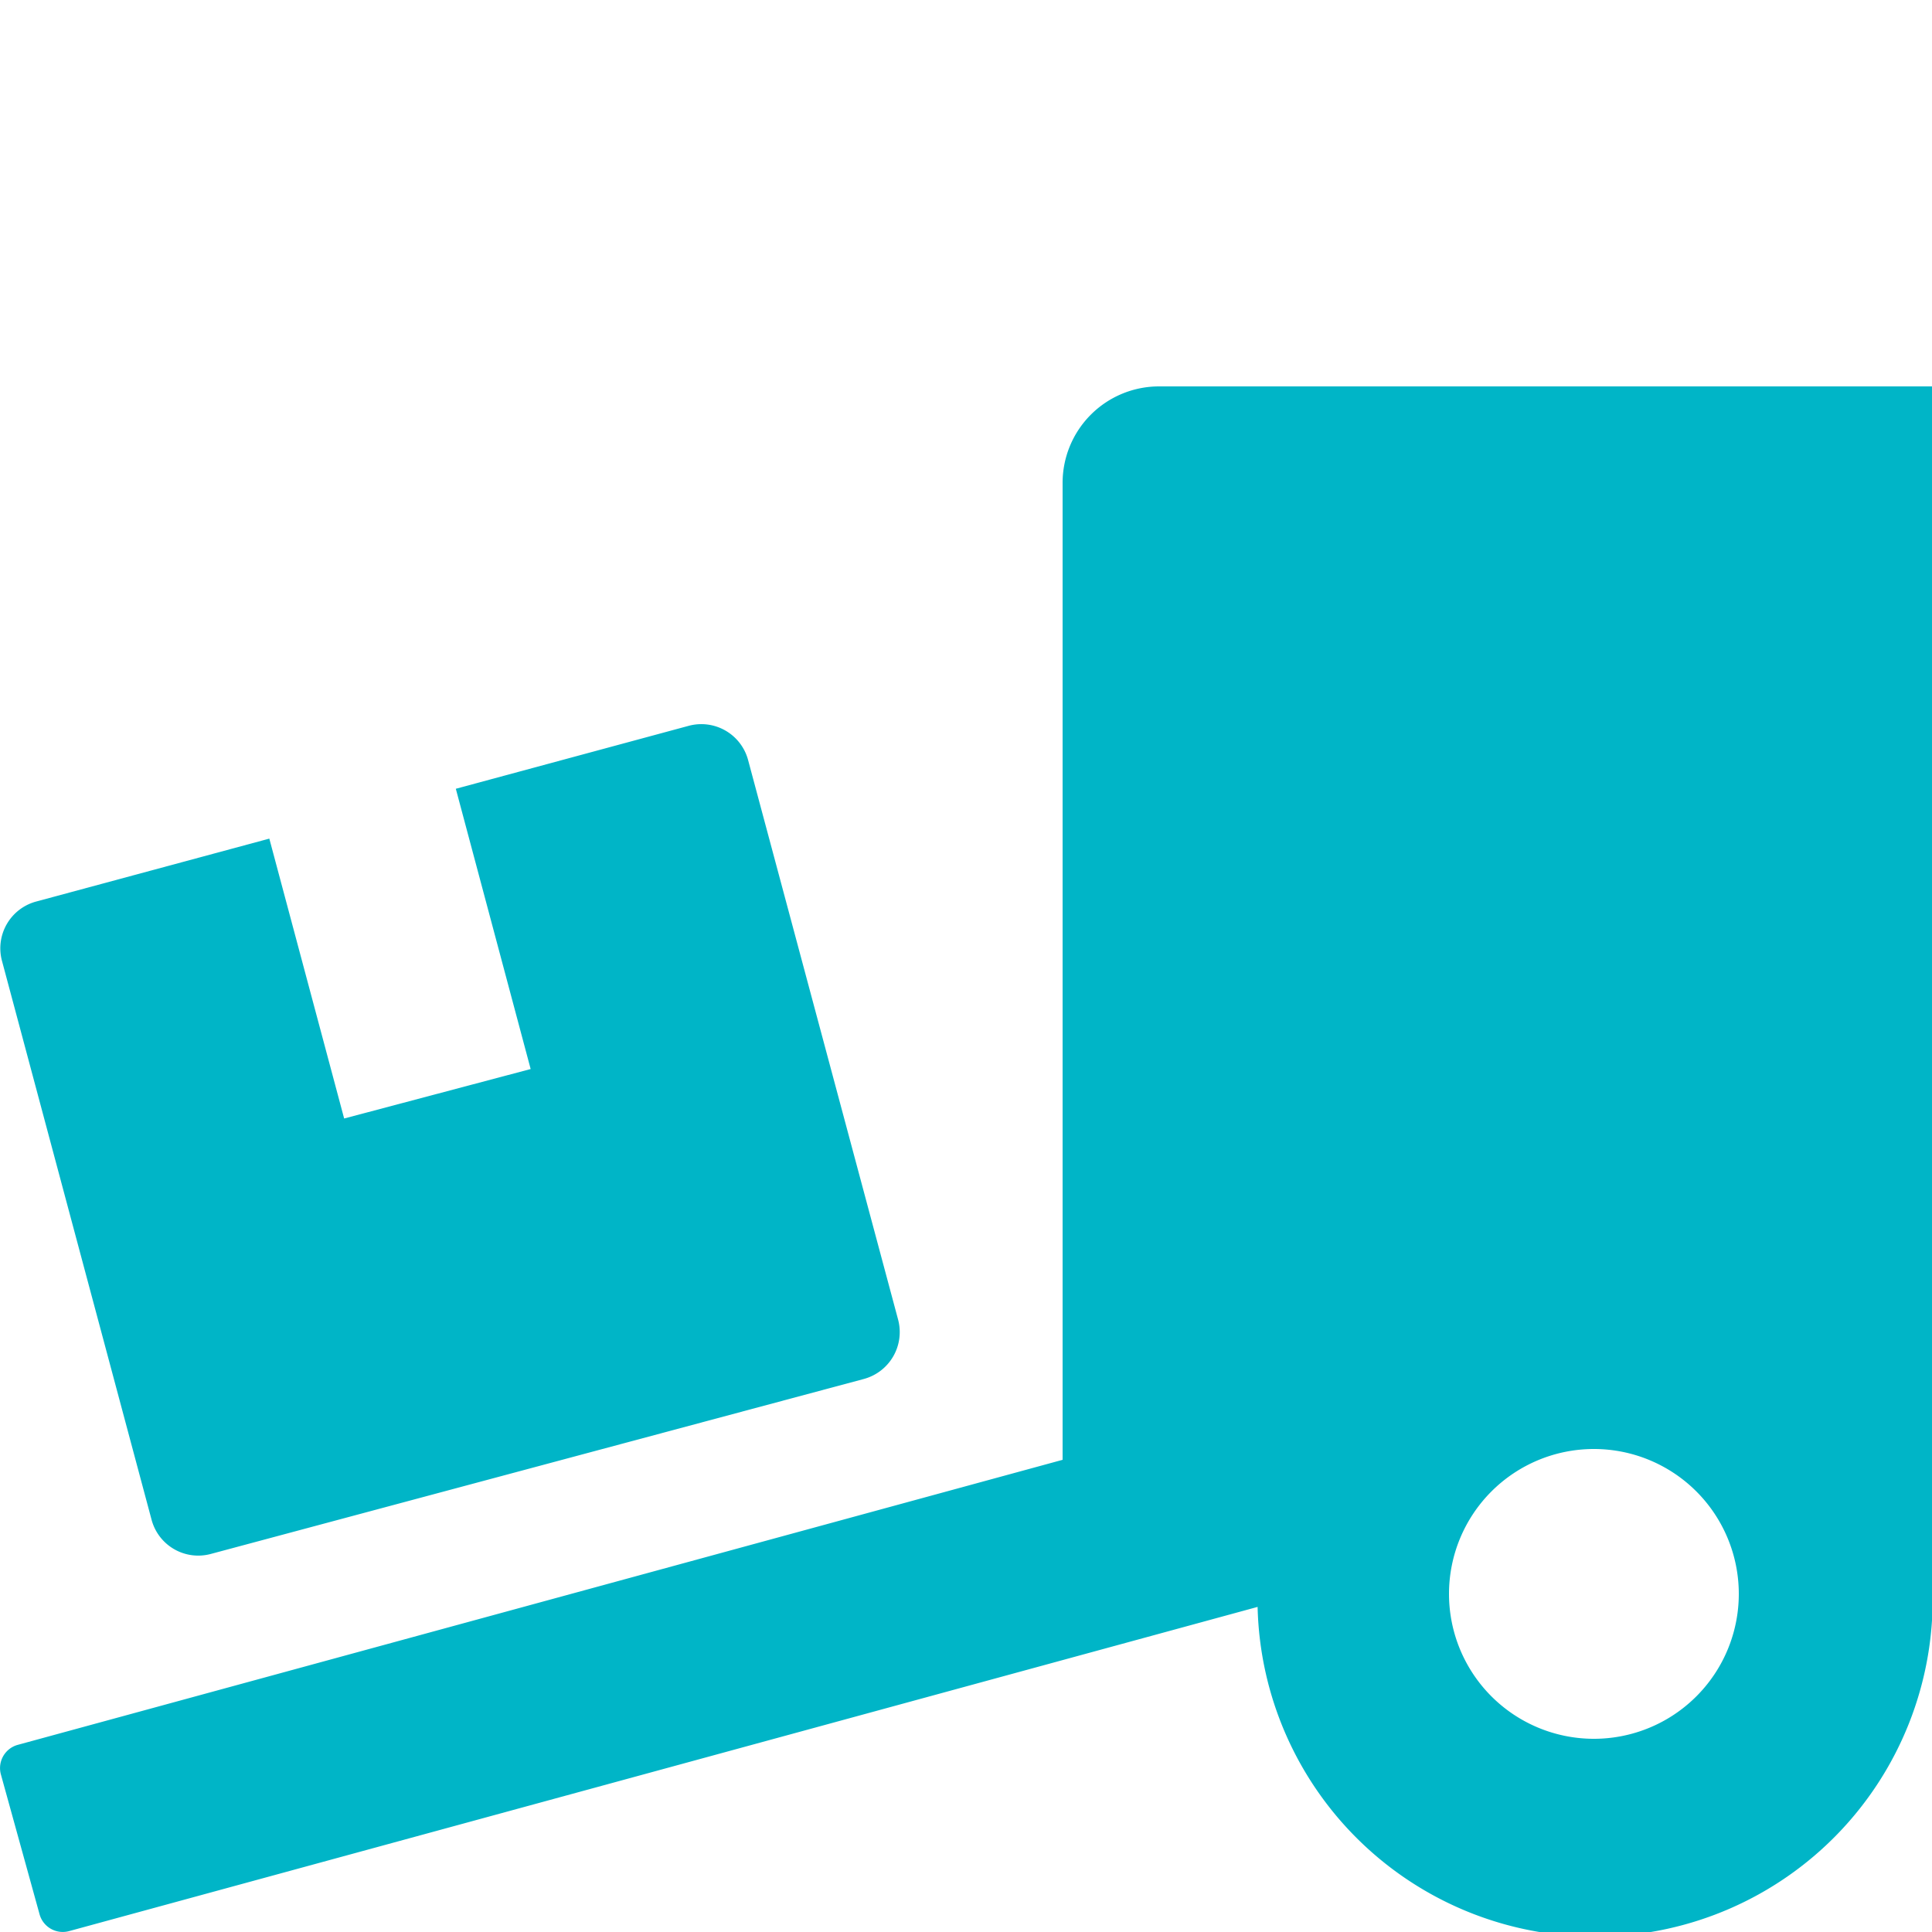 <?xml version="1.0" encoding="UTF-8"?> <svg xmlns="http://www.w3.org/2000/svg" viewBox="0 0 150 150"><title>spedizioni-telnet-data</title><rect width="150" height="150" style="fill:#00b5c7;opacity:0"></rect><path d="M11.77,118a3.75,3.75,0,0,0,4.59,2.65l50.72-13.59a3.77,3.77,0,0,0,2.65-4.6L58.08,59a3.76,3.76,0,0,0-4.6-2.65L35.39,61.24,41.2,83,26.72,86.84,20.91,65.11,2.79,70A3.76,3.76,0,0,0,.14,74.55ZM90,30a7.49,7.49,0,0,0-7.5,7.5v75.84L1.38,135.47a1.87,1.87,0,0,0-1.31,2.3l3,10.85a1.87,1.87,0,0,0,2.3,1.31l92.27-25.17a26.21,26.21,0,0,0,52.41-1V30Zm33.75,105A11.25,11.25,0,1,1,135,123.75,11.25,11.25,0,0,1,123.75,135Z" style="fill:#00b5c7"></path></svg> 